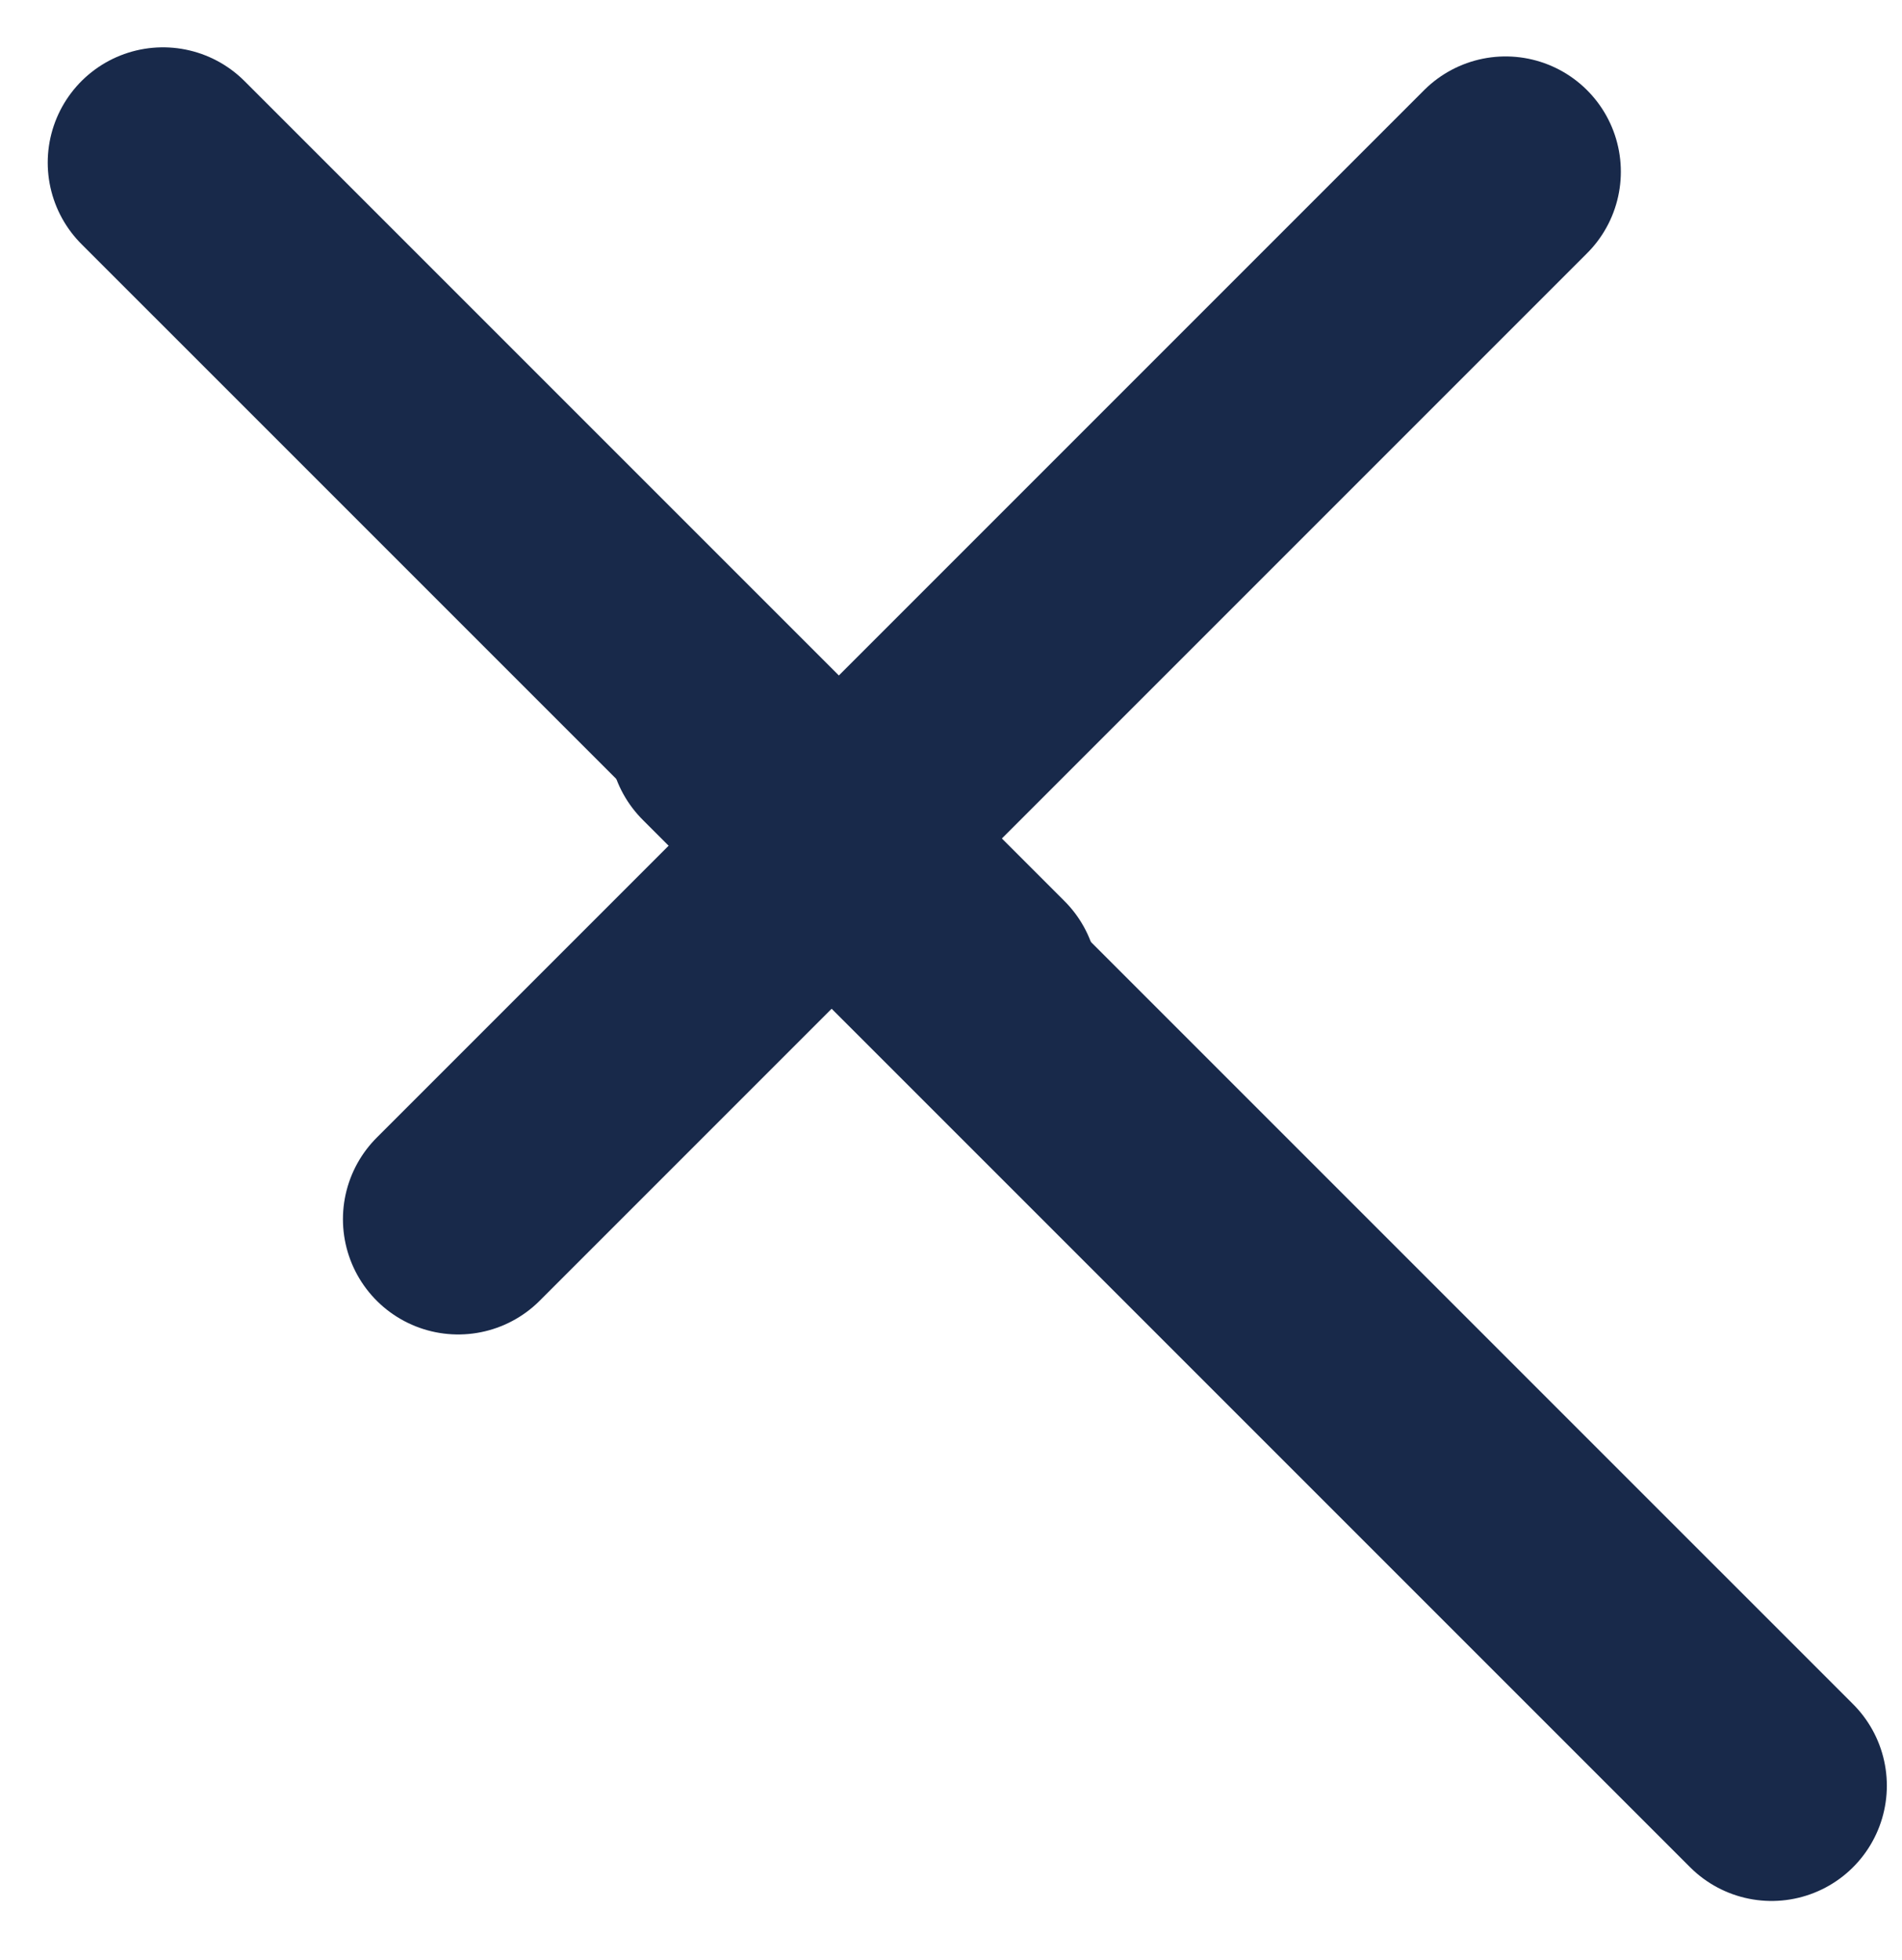 <svg xmlns="http://www.w3.org/2000/svg" width="33" height="34" viewBox="0 0 33 34" fill="none"><line x1="2.828" y1="2.821" x2="17.055" y2="17.047" stroke="#18294A" stroke-width="4" stroke-linecap="round"></line><line x1="7.95" y1="21.151" x2="26.122" y2="2.979" stroke="#18294A" stroke-width="4" stroke-linecap="round"></line><line x1="12.565" y1="12.808" x2="30.737" y2="30.979" stroke="#18294A" stroke-width="4" stroke-linecap="round"></line></svg>